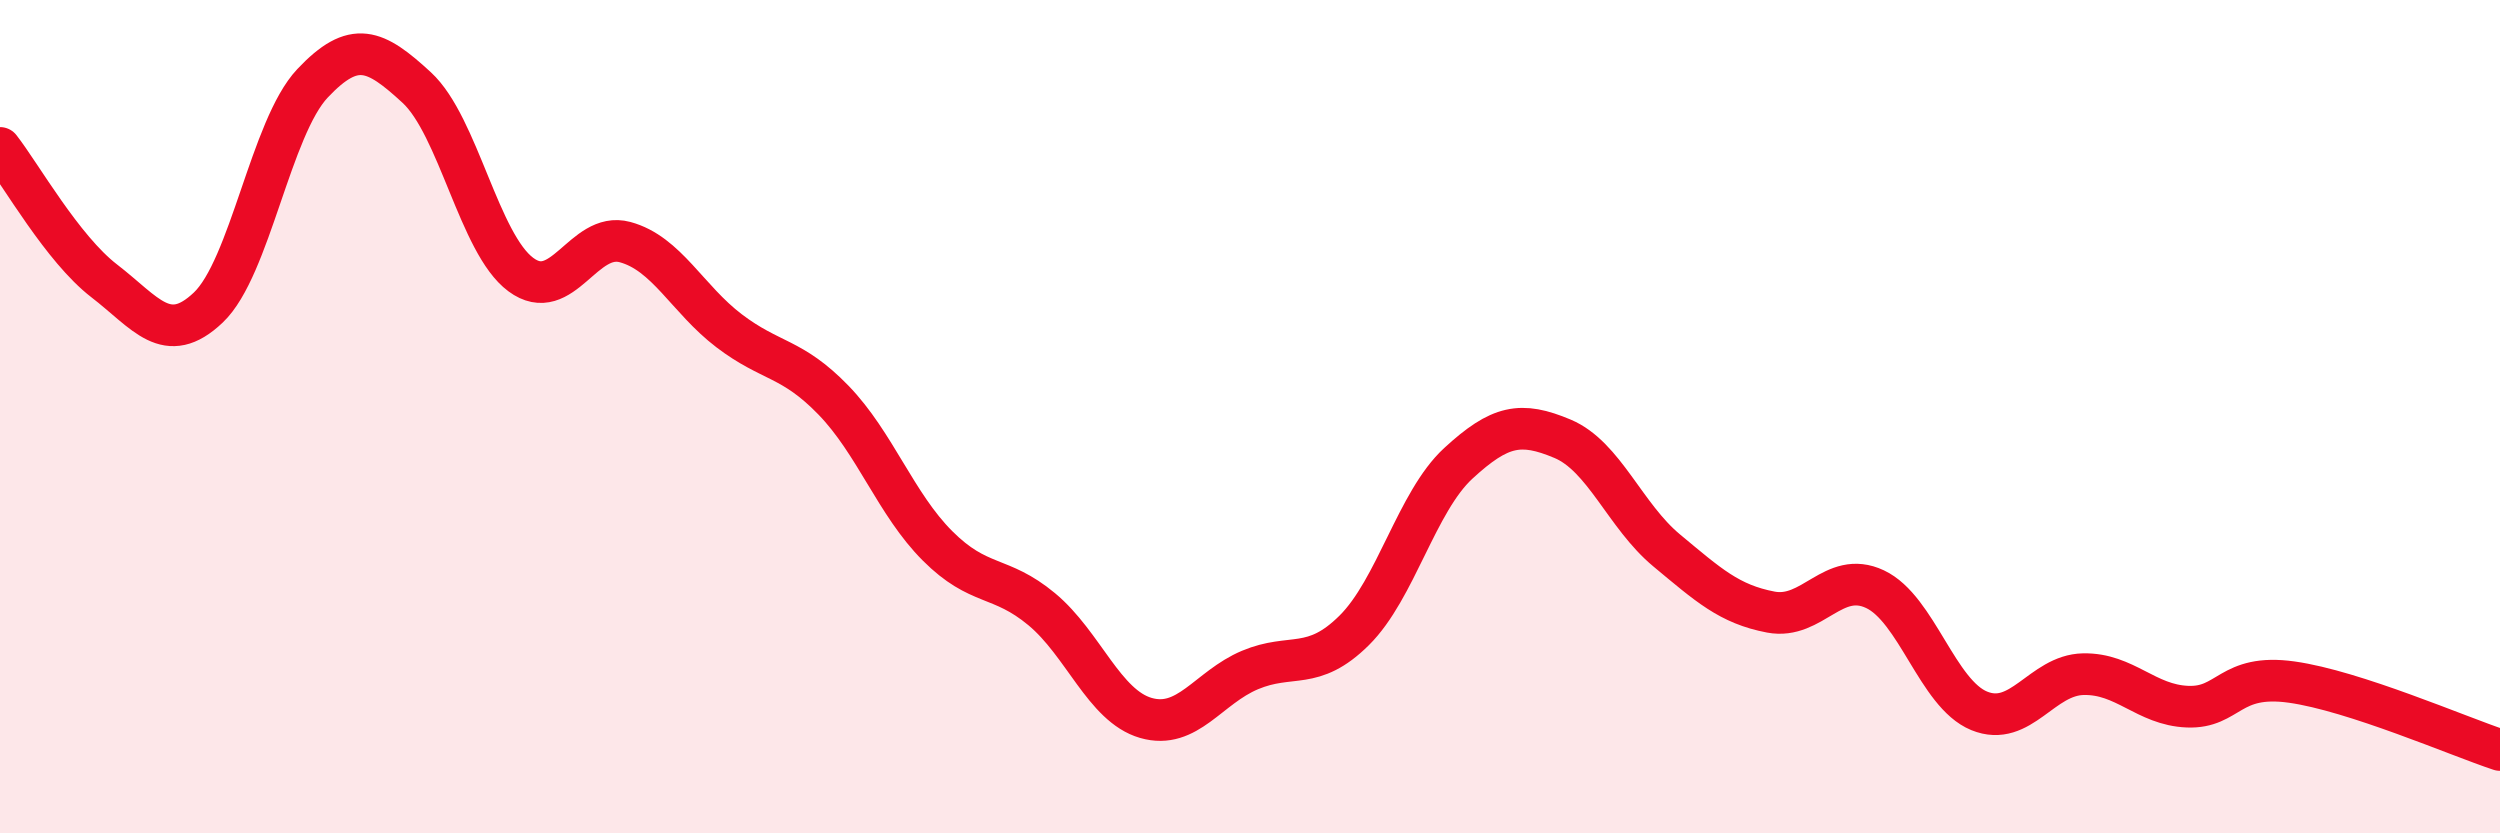 
    <svg width="60" height="20" viewBox="0 0 60 20" xmlns="http://www.w3.org/2000/svg">
      <path
        d="M 0,3.55 C 0.5,4.19 1.5,5.97 2.5,6.74 C 3.5,7.51 4,8.33 5,7.38 C 6,6.43 6.5,3.06 7.5,2 C 8.5,0.94 9,1.18 10,2.1 C 11,3.02 11.5,5.85 12.5,6.59 C 13.5,7.33 14,5.54 15,5.81 C 16,6.08 16.5,7.18 17.5,7.94 C 18.5,8.7 19,8.57 20,9.6 C 21,10.63 21.5,12.1 22.5,13.1 C 23.5,14.1 24,13.79 25,14.62 C 26,15.45 26.5,16.94 27.5,17.23 C 28.5,17.52 29,16.5 30,16.08 C 31,15.66 31.5,16.12 32.5,15.13 C 33.5,14.14 34,12.04 35,11.12 C 36,10.2 36.5,10.11 37.5,10.53 C 38.5,10.95 39,12.38 40,13.21 C 41,14.04 41.5,14.5 42.5,14.69 C 43.5,14.88 44,13.67 45,14.14 C 46,14.61 46.5,16.65 47.5,17.06 C 48.5,17.47 49,16.2 50,16.18 C 51,16.16 51.5,16.92 52.5,16.96 C 53.5,17 53.5,16.16 55,16.37 C 56.5,16.58 59,17.67 60,18L60 20L0 20Z"
        fill="#EB0A25"
        opacity="0.1"
        stroke-linecap="round"
        stroke-linejoin="round"
      />
      <path
        d="M 0,3.55 C 0.5,4.19 1.5,5.97 2.5,6.74 C 3.5,7.51 4,8.33 5,7.38 C 6,6.43 6.5,3.06 7.5,2 C 8.5,0.94 9,1.18 10,2.1 C 11,3.02 11.5,5.85 12.5,6.59 C 13.5,7.33 14,5.54 15,5.81 C 16,6.08 16.5,7.18 17.5,7.94 C 18.5,8.7 19,8.57 20,9.6 C 21,10.63 21.5,12.1 22.5,13.1 C 23.5,14.1 24,13.79 25,14.62 C 26,15.45 26.5,16.94 27.5,17.23 C 28.5,17.52 29,16.5 30,16.08 C 31,15.66 31.5,16.12 32.5,15.13 C 33.5,14.14 34,12.04 35,11.12 C 36,10.2 36.5,10.11 37.5,10.53 C 38.5,10.95 39,12.38 40,13.21 C 41,14.04 41.5,14.5 42.5,14.69 C 43.5,14.88 44,13.67 45,14.14 C 46,14.61 46.5,16.65 47.5,17.06 C 48.5,17.47 49,16.2 50,16.18 C 51,16.16 51.5,16.92 52.5,16.96 C 53.5,17 53.5,16.16 55,16.37 C 56.5,16.58 59,17.67 60,18"
        stroke="#EB0A25"
        stroke-width="1"
        fill="none"
        stroke-linecap="round"
        stroke-linejoin="round"
      />
    </svg>
  